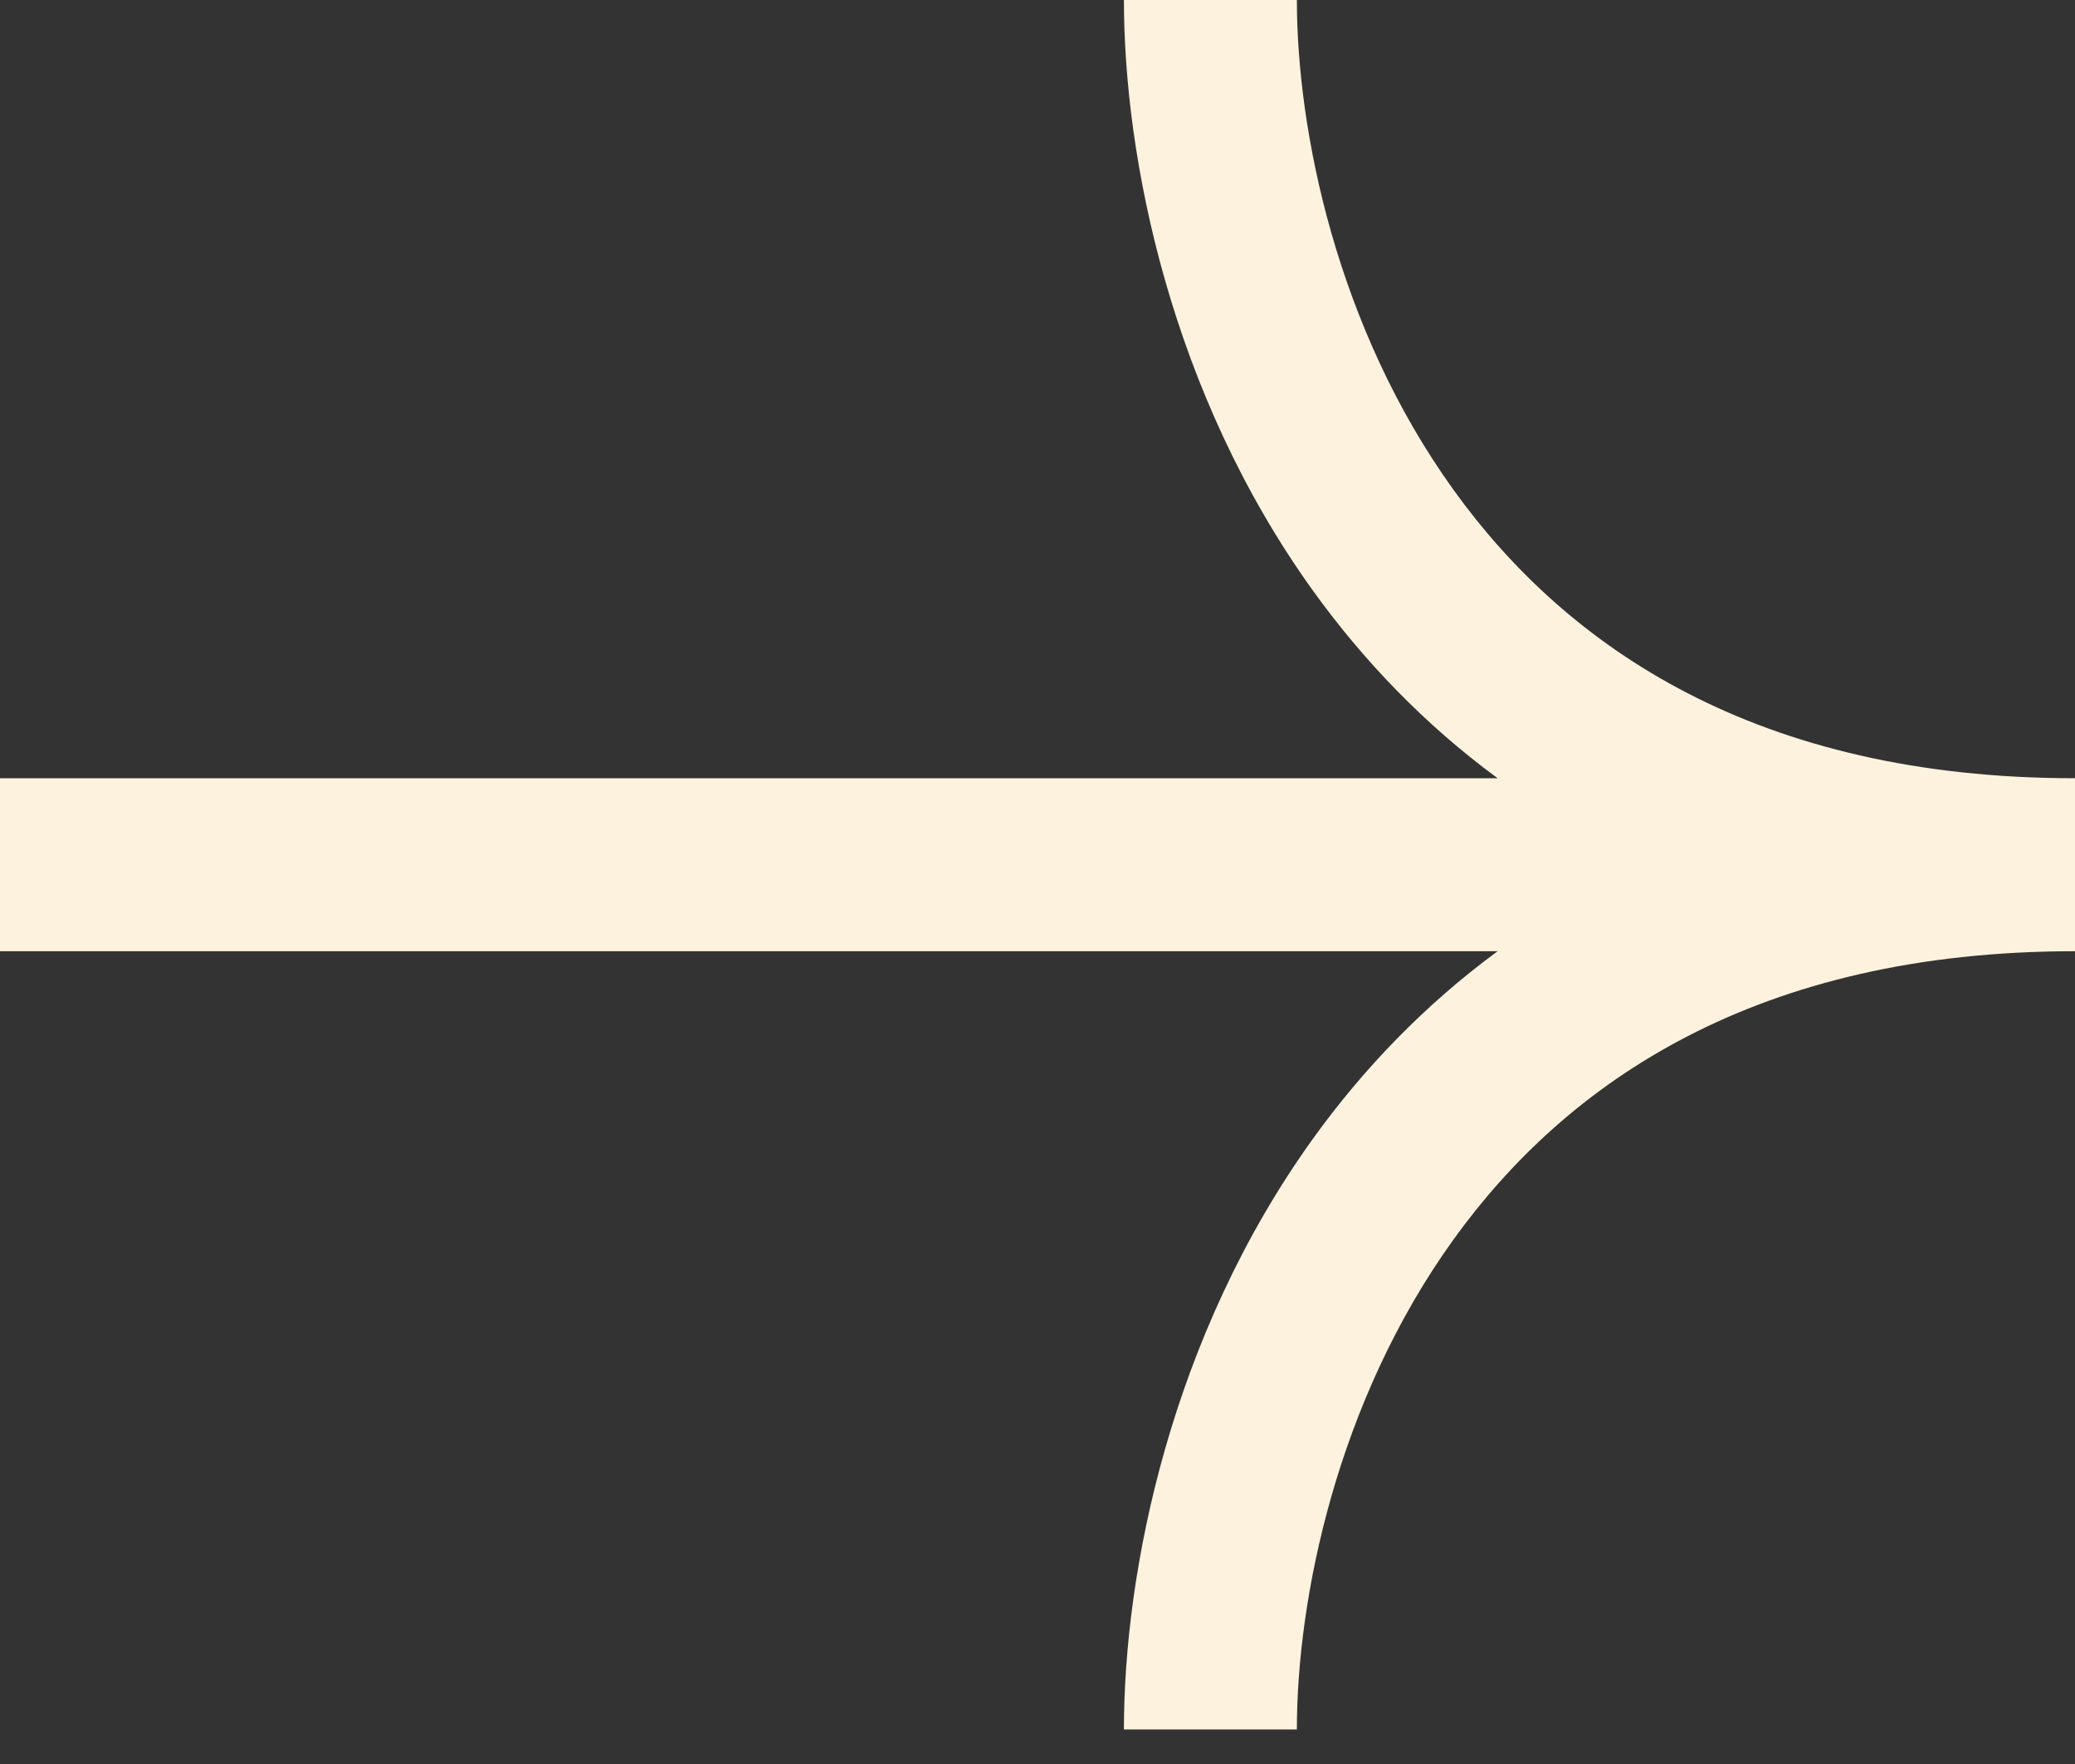 <svg width="20" height="17" viewBox="0 0 20 17" fill="none" xmlns="http://www.w3.org/2000/svg">
<rect x="0" y="0" width="20" height="17" fill="#333333" stroke="none"/>
<path fill-rule="evenodd" clip-rule="evenodd" d="M12.657 5.695C11.283 3.787 10.833 1.522 10.833 0H12.5C12.5 1.256 12.883 3.157 14.01 4.721C15.105 6.243 16.938 7.5 20 7.5V9.167C16.938 9.167 15.105 10.424 14.01 11.945C12.883 13.509 12.5 15.411 12.5 16.667H10.833C10.833 15.144 11.283 12.88 12.657 10.971C13.137 10.305 13.725 9.689 14.435 9.167H0V7.5H14.435C13.725 6.978 13.137 6.361 12.657 5.695Z" fill="#FCF2DE"/>
</svg>
